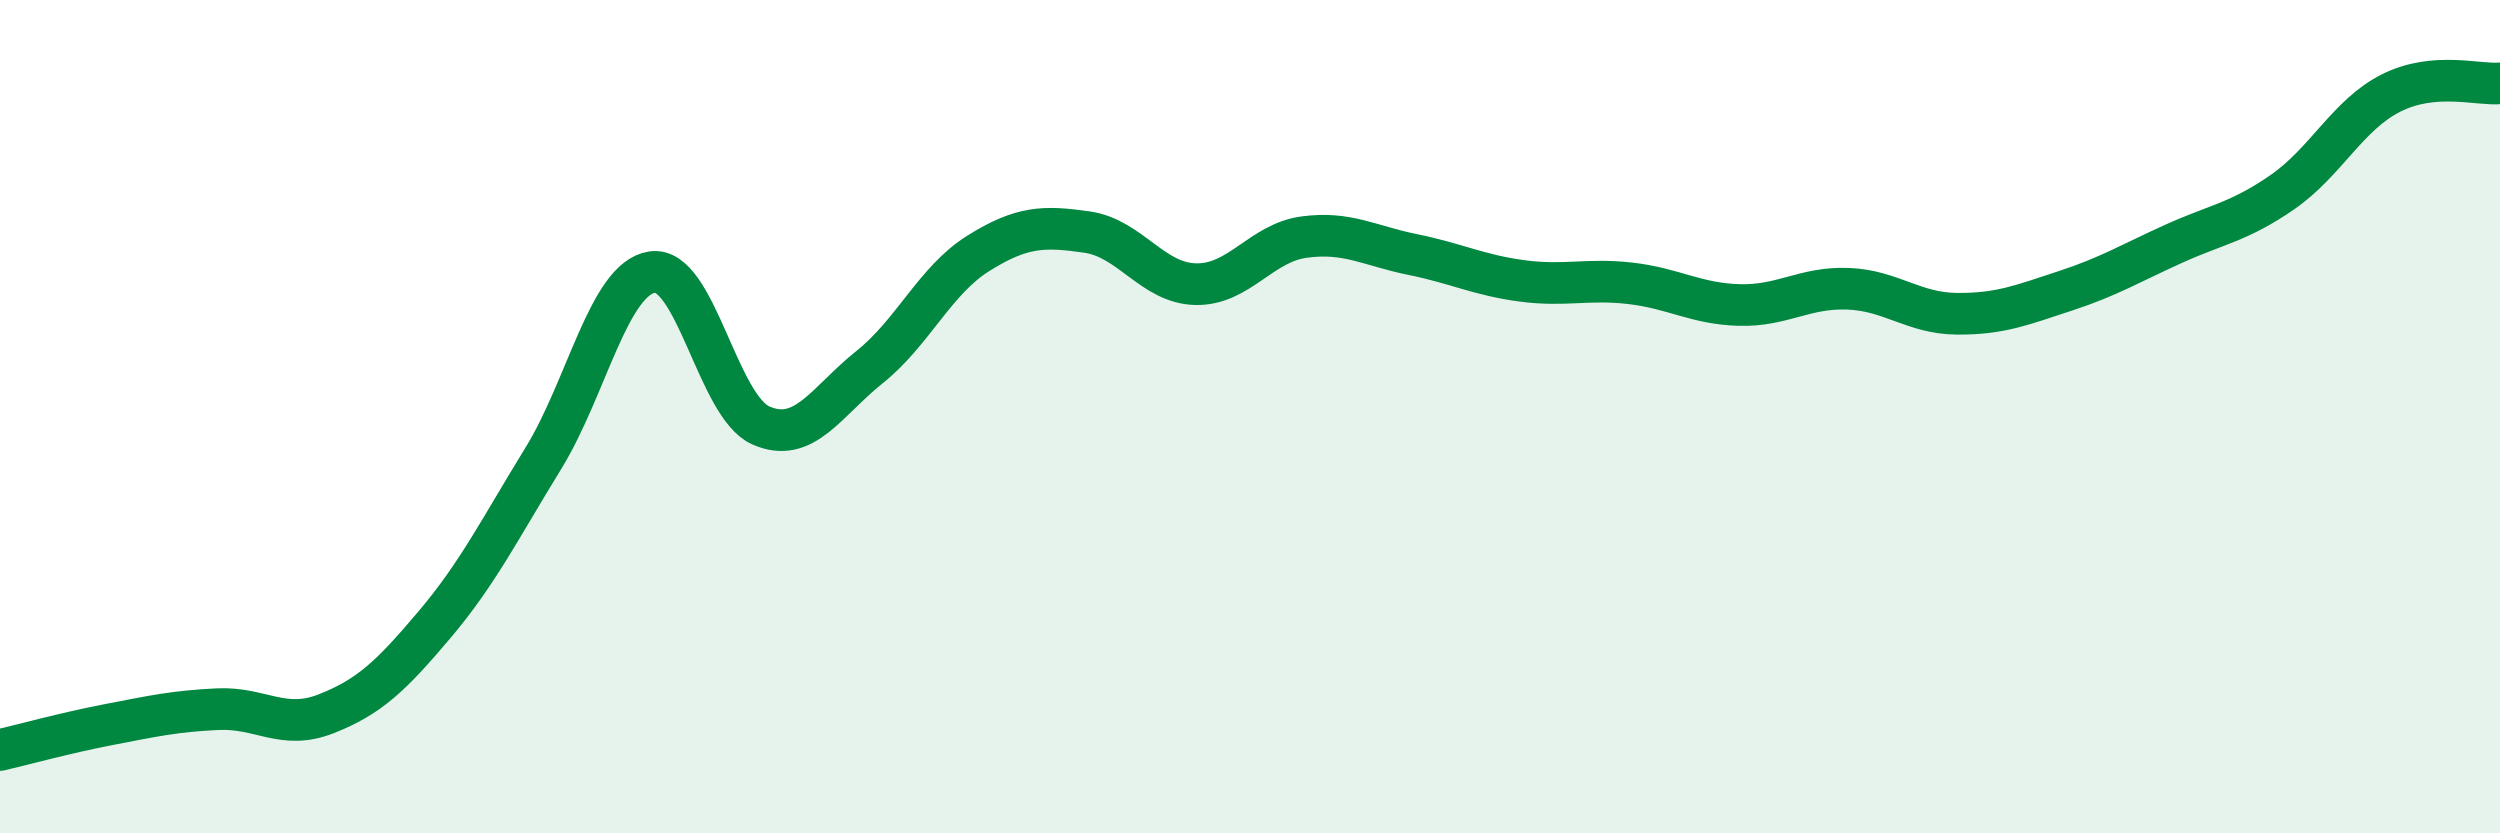 
    <svg width="60" height="20" viewBox="0 0 60 20" xmlns="http://www.w3.org/2000/svg">
      <path
        d="M 0,18 C 0.52,17.88 1.57,17.59 2.61,17.39 C 3.65,17.19 4.18,17.07 5.22,17.02 C 6.26,16.97 6.79,17.54 7.83,17.13 C 8.87,16.72 9.39,16.22 10.43,14.99 C 11.47,13.76 12,12.69 13.04,11 C 14.08,9.31 14.61,6.69 15.65,6.53 C 16.69,6.37 17.22,9.75 18.26,10.21 C 19.3,10.67 19.83,9.64 20.87,8.81 C 21.91,7.98 22.44,6.73 23.48,6.08 C 24.52,5.43 25.05,5.42 26.09,5.57 C 27.13,5.72 27.66,6.8 28.7,6.82 C 29.74,6.84 30.26,5.83 31.3,5.69 C 32.34,5.55 32.87,5.9 33.91,6.11 C 34.95,6.32 35.48,6.6 36.52,6.74 C 37.56,6.88 38.09,6.68 39.13,6.8 C 40.17,6.92 40.7,7.29 41.74,7.32 C 42.78,7.35 43.31,6.89 44.35,6.93 C 45.39,6.97 45.92,7.52 46.96,7.53 C 48,7.54 48.53,7.32 49.57,6.98 C 50.61,6.64 51.13,6.32 52.17,5.85 C 53.21,5.38 53.74,5.33 54.78,4.61 C 55.82,3.89 56.35,2.75 57.39,2.23 C 58.43,1.71 59.48,2.05 60,2L60 20L0 20Z"
        fill="#008740"
        opacity="0.1"
        stroke-linecap="round"
        stroke-linejoin="round"
      />
      <path
        d="M 0,18 C 0.52,17.88 1.57,17.59 2.61,17.39 C 3.65,17.19 4.18,17.07 5.22,17.02 C 6.26,16.97 6.79,17.54 7.83,17.13 C 8.87,16.72 9.39,16.22 10.43,14.99 C 11.47,13.76 12,12.69 13.04,11 C 14.08,9.31 14.61,6.69 15.65,6.53 C 16.69,6.37 17.22,9.75 18.26,10.21 C 19.3,10.67 19.83,9.64 20.87,8.81 C 21.91,7.98 22.44,6.73 23.48,6.08 C 24.52,5.43 25.05,5.42 26.09,5.57 C 27.13,5.72 27.66,6.8 28.7,6.82 C 29.74,6.84 30.26,5.83 31.3,5.69 C 32.34,5.55 32.87,5.9 33.91,6.11 C 34.95,6.32 35.48,6.6 36.52,6.74 C 37.56,6.88 38.09,6.68 39.13,6.8 C 40.17,6.92 40.7,7.29 41.74,7.32 C 42.78,7.35 43.31,6.89 44.35,6.93 C 45.39,6.97 45.92,7.52 46.96,7.53 C 48,7.54 48.53,7.32 49.57,6.98 C 50.61,6.64 51.13,6.32 52.17,5.85 C 53.21,5.38 53.74,5.33 54.78,4.61 C 55.82,3.89 56.35,2.75 57.39,2.23 C 58.43,1.71 59.48,2.05 60,2"
        stroke="#008740"
        stroke-width="1"
        fill="none"
        stroke-linecap="round"
        stroke-linejoin="round"
      />
    </svg>
  
